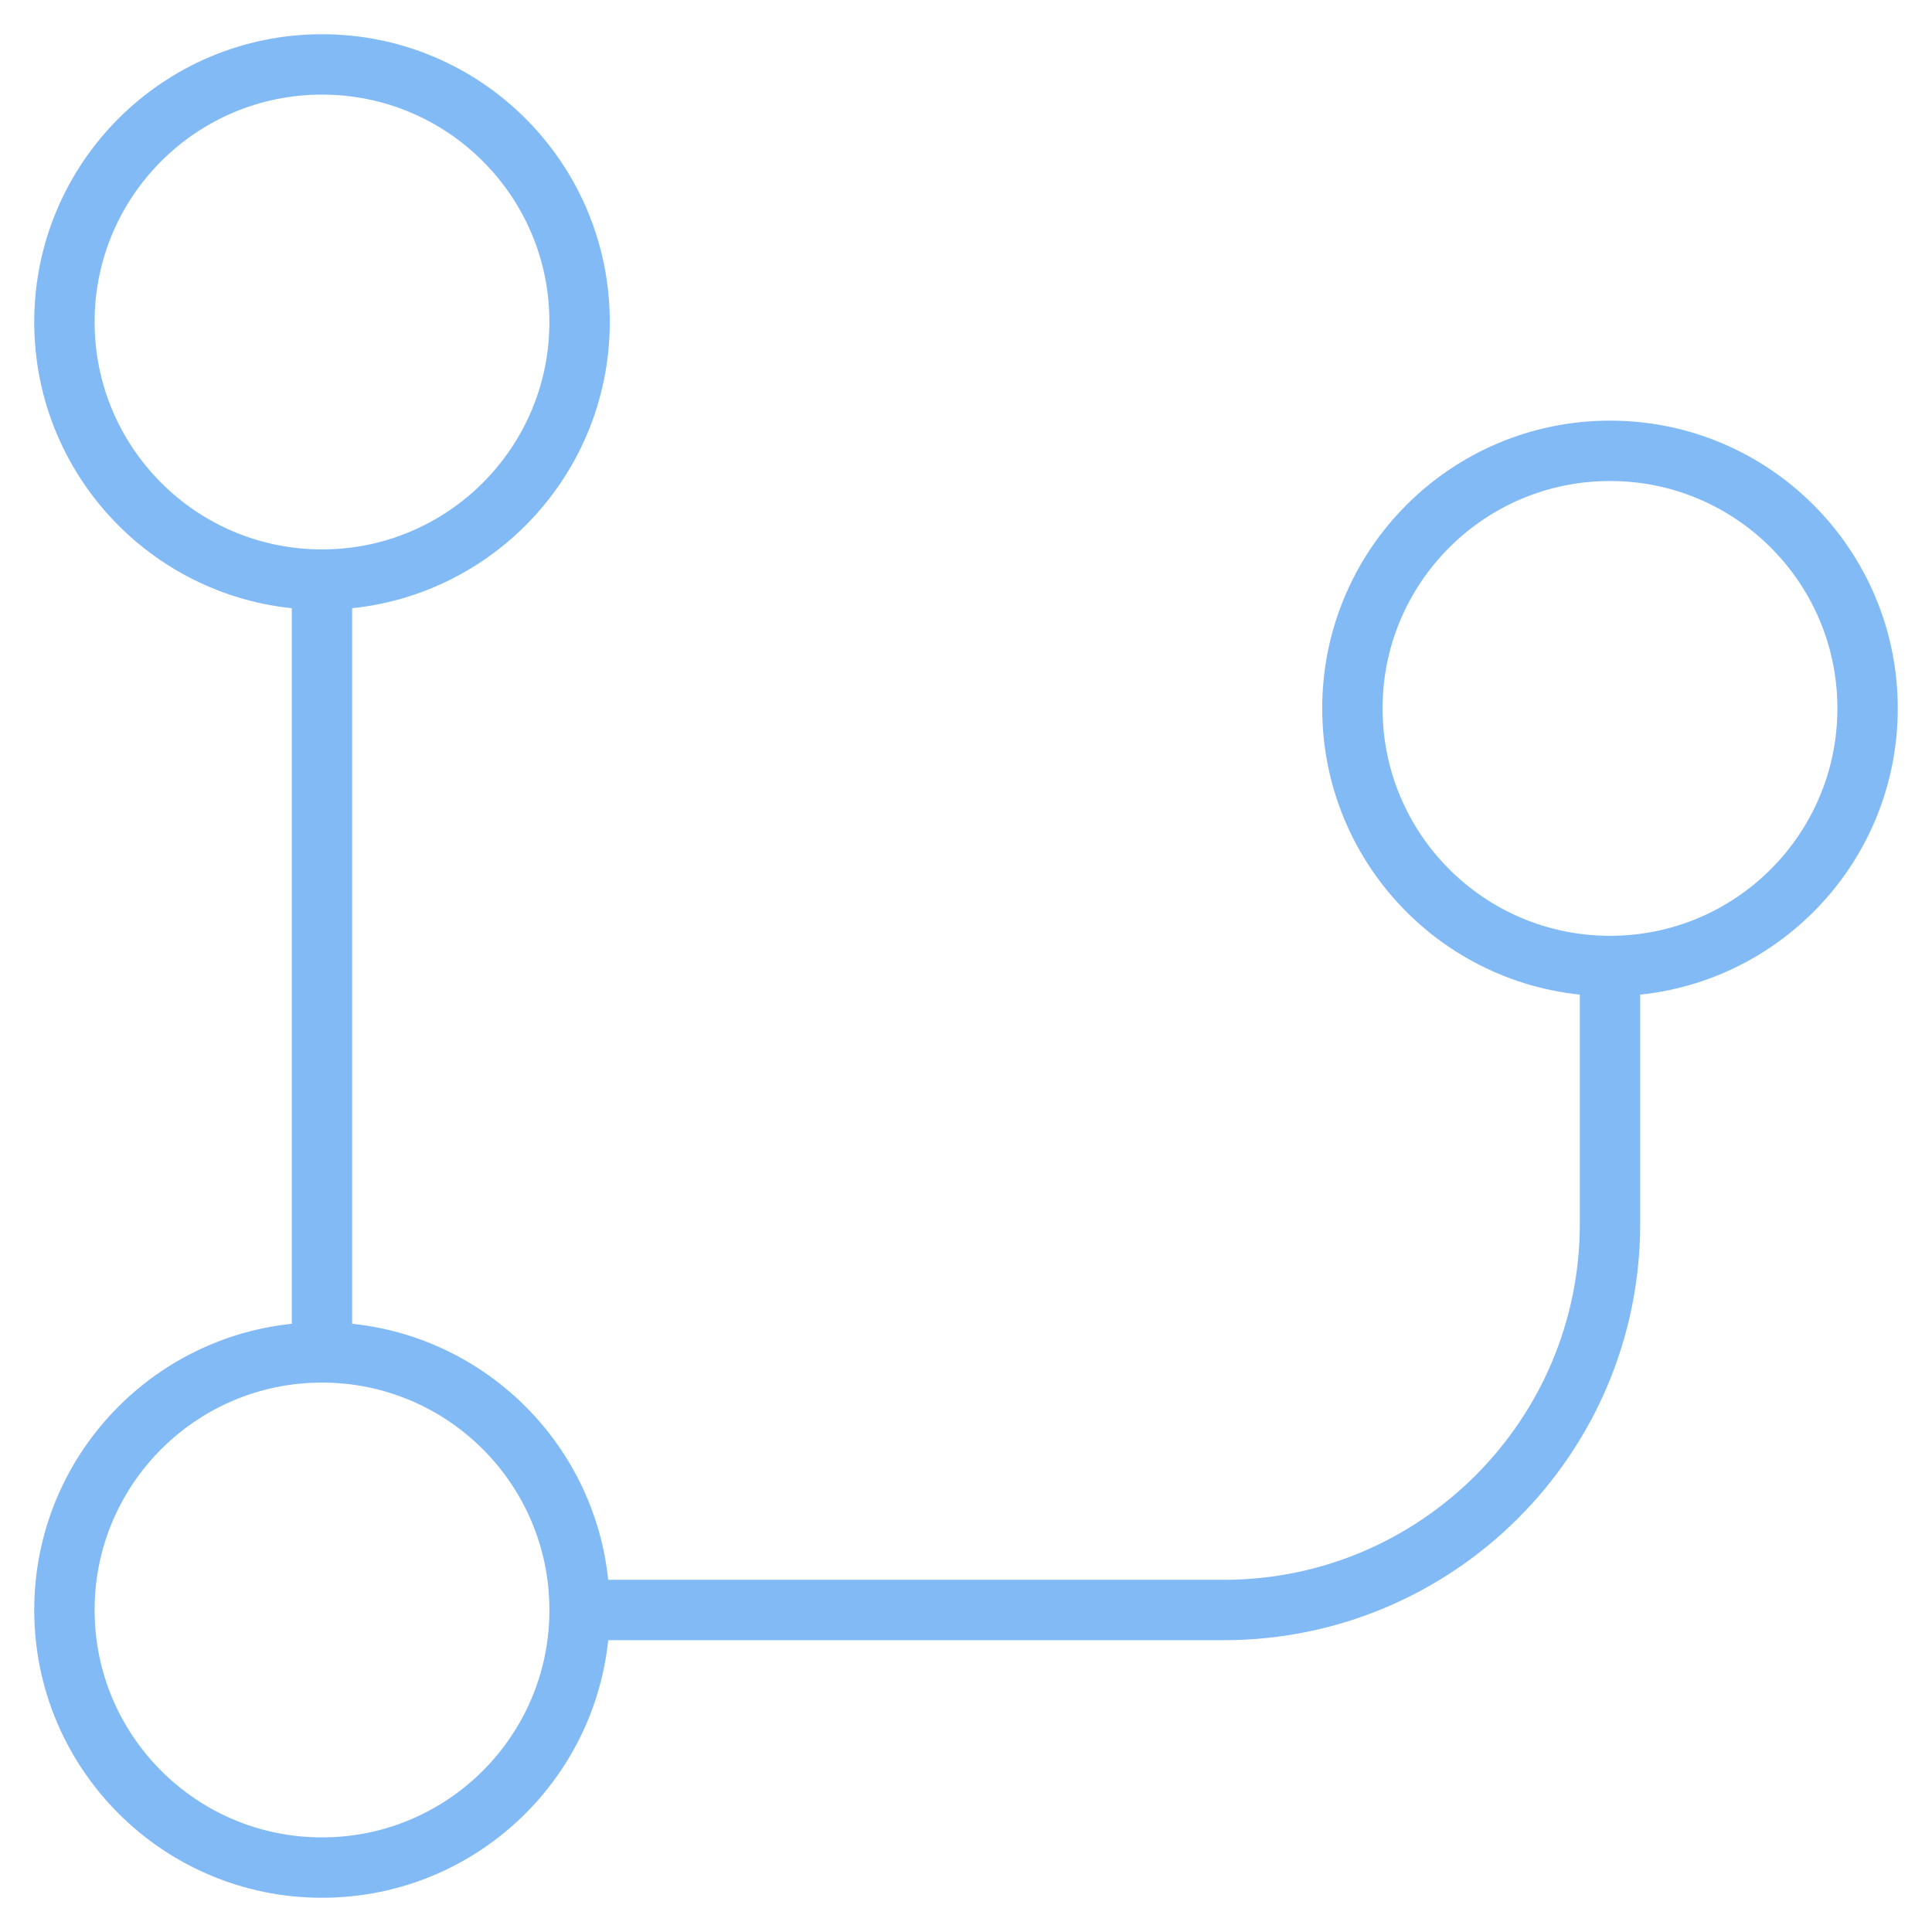 <svg width="32" height="32" viewBox="0 0 32 32" fill="none" xmlns="http://www.w3.org/2000/svg">
<path d="M5.333 9.6C2.977 9.6 1.067 7.69 1.067 5.333C1.067 2.977 2.977 1.067 5.333 1.067C7.69 1.067 9.6 2.977 9.6 5.333C9.6 7.69 7.69 9.6 5.333 9.6ZM5.333 9.6V22.4M9.6 26.667C9.6 29.023 7.69 30.933 5.333 30.933C2.977 30.933 1.067 29.023 1.067 26.667C1.067 24.31 2.977 22.4 5.333 22.4M9.6 26.667C9.6 24.31 7.69 22.4 5.333 22.4M9.6 26.667H20.267C23.801 26.667 26.667 23.801 26.667 20.267V16M26.667 16C24.31 16 22.4 14.09 22.4 11.733C22.4 9.377 24.31 7.467 26.667 7.467C29.023 7.467 30.933 9.377 30.933 11.733C30.933 14.09 29.023 16 26.667 16Z" stroke="#82BAF6" stroke-linecap="round" stroke-linejoin="round"/>
</svg>
